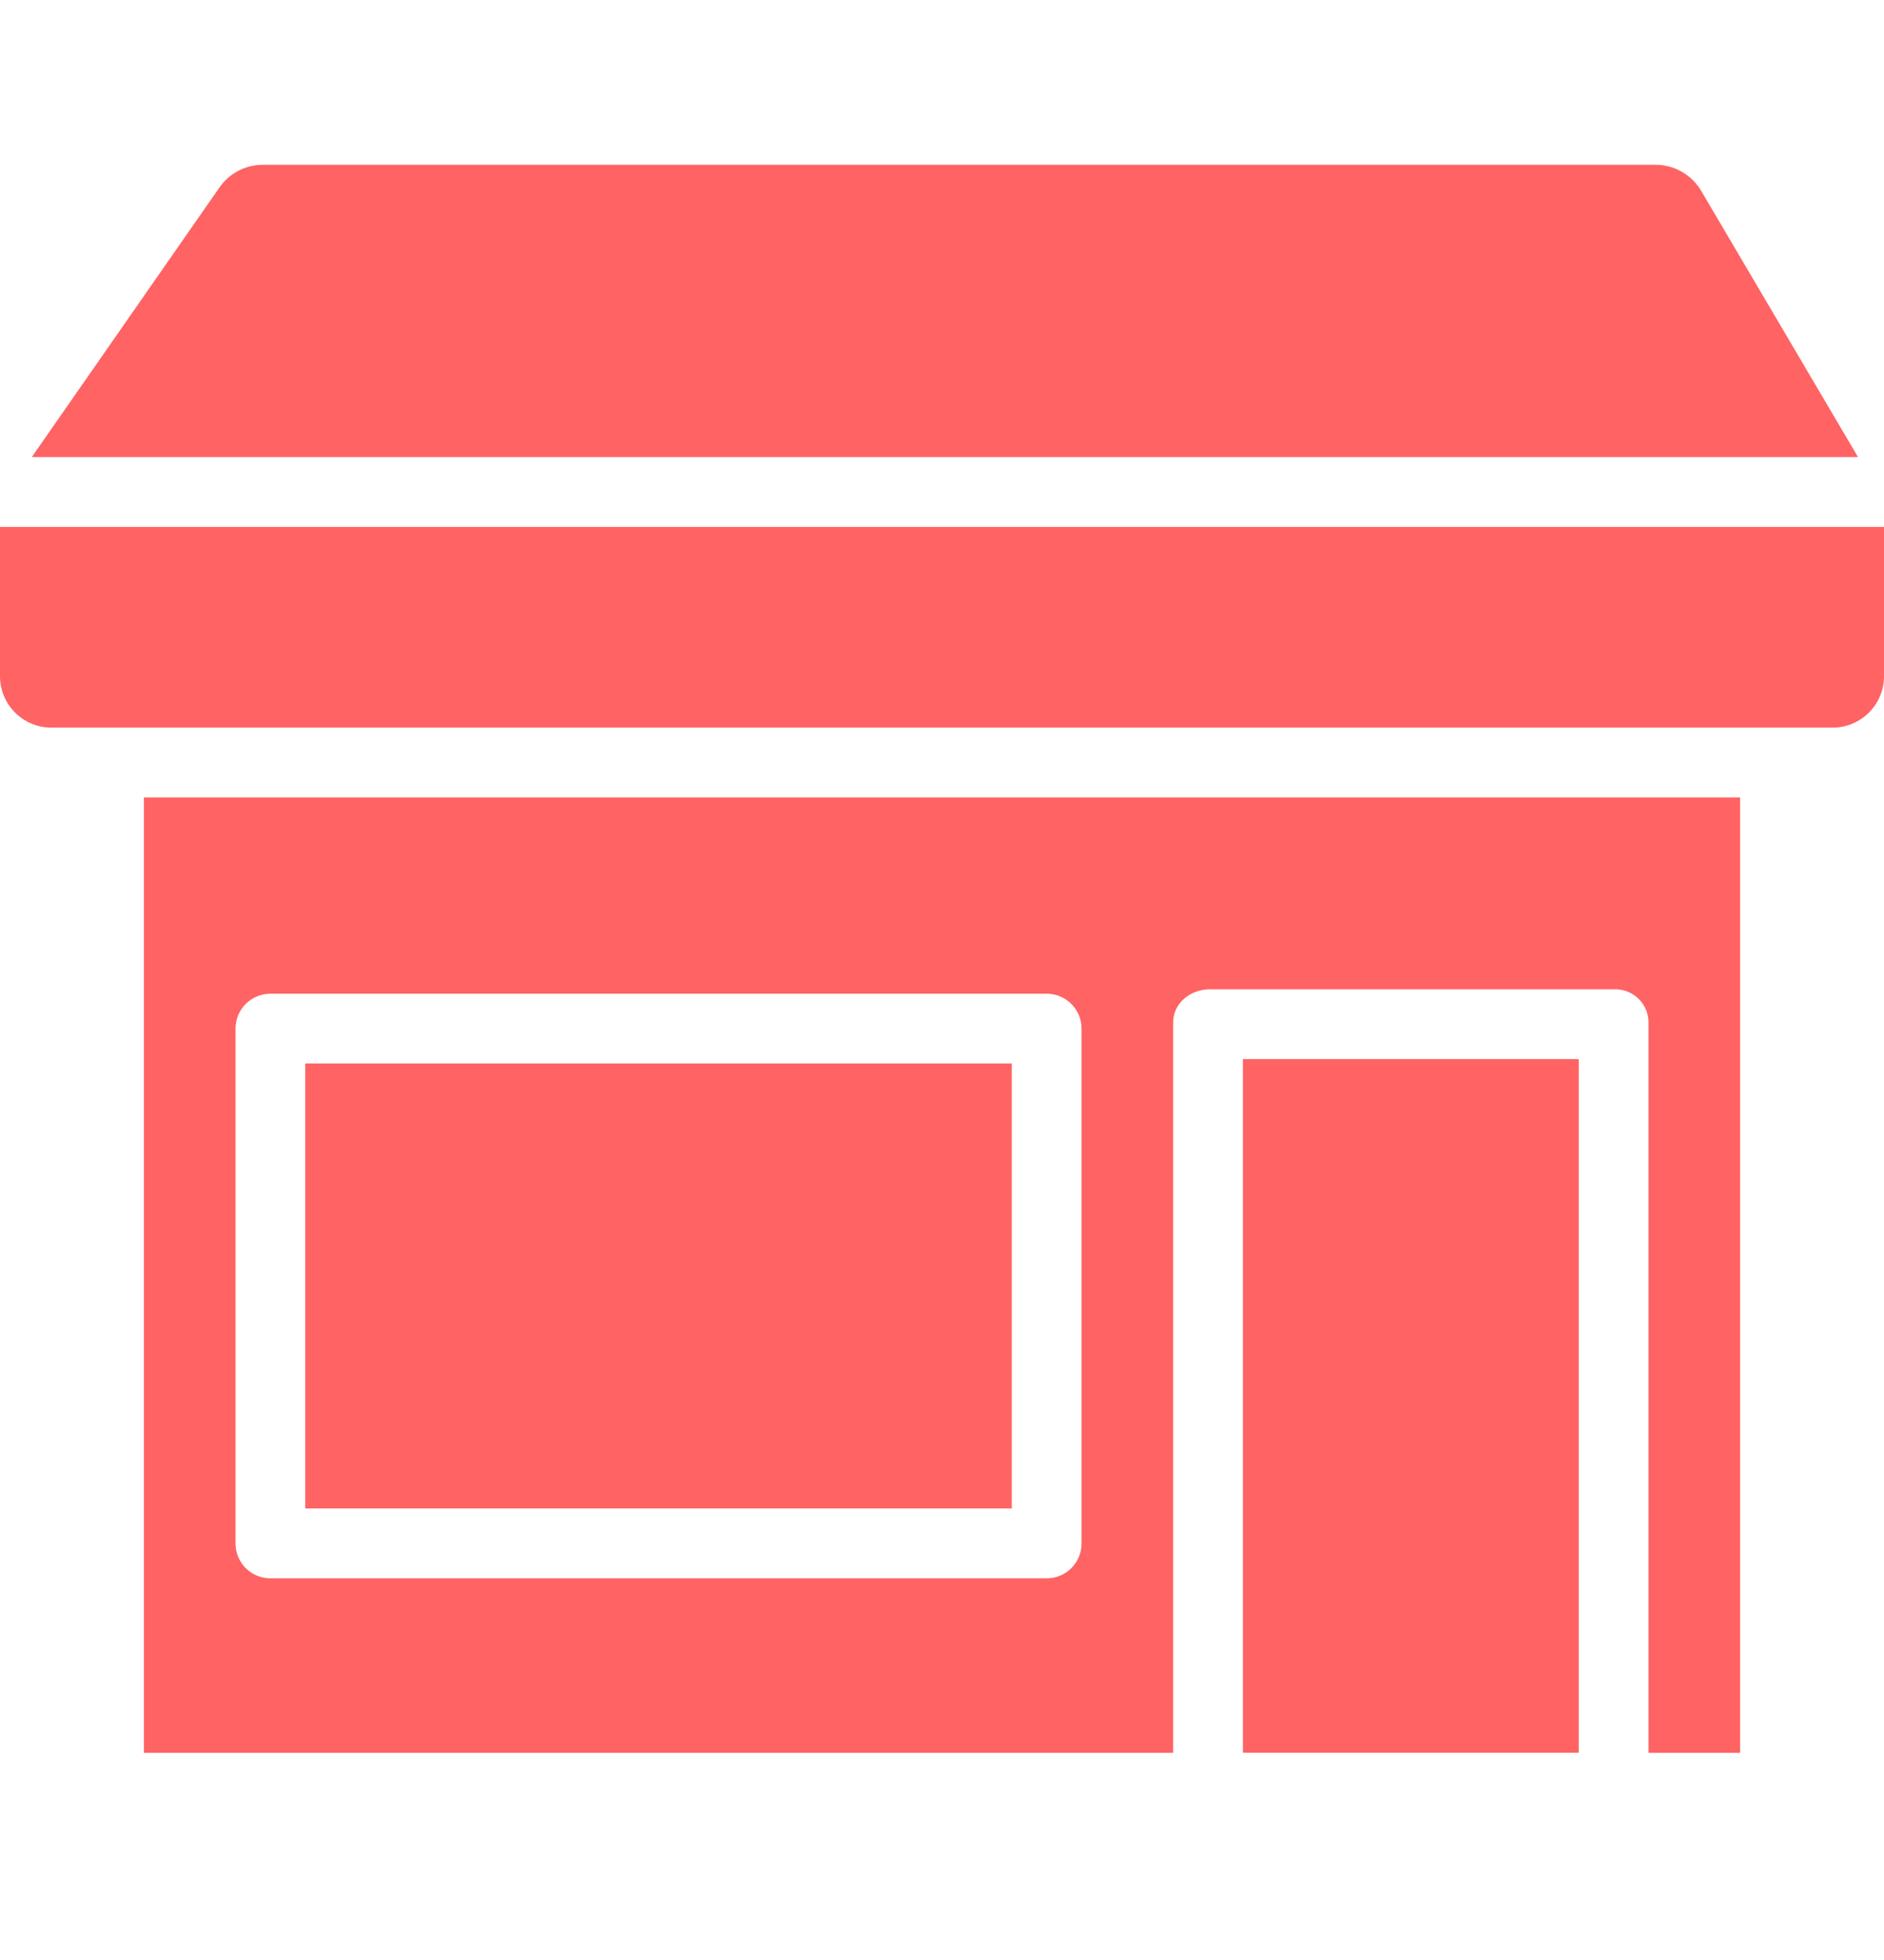 <svg width="25" height="26" viewBox="0 0 25 26" fill="none" xmlns="http://www.w3.org/2000/svg">
<g clip-path="url(#clip0)">
<path d="M20.949 14.049H16.493V23.25H20.949V14.049Z" fill="#FF6363"/>
<path d="M13.426 14.107H4.051V20.01H13.426V14.107Z" fill="#FF6363"/>
<path d="M22.576 2.535C22.451 2.322 22.225 2.189 21.978 2.186H3.479C3.251 2.189 3.039 2.302 2.91 2.49L0.422 6.063H24.655L22.576 2.535Z" fill="#FF6363"/>
<path d="M1.91 10.578V23.252H15.567V13.564C15.567 13.308 15.795 13.124 16.05 13.124H21.417C21.66 13.114 21.864 13.302 21.875 13.544C21.875 13.551 21.875 13.557 21.875 13.564V23.252H23.09V10.578H1.91ZM14.352 20.474C14.352 20.73 14.145 20.937 13.889 20.937H3.588C3.332 20.937 3.125 20.73 3.125 20.474V13.645C3.125 13.39 3.332 13.182 3.588 13.182H13.889C14.145 13.182 14.352 13.39 14.352 13.645V20.474Z" fill="#FF6363"/>
<path d="M1.31636e-07 6.99V8.97C-0 9.347 0.305 9.652 0.682 9.652C0.685 9.652 0.688 9.652 0.691 9.652H24.309C24.686 9.657 24.995 9.356 25 8.979C25 8.976 25 8.973 25 8.97V6.99H1.31636e-07Z" fill="#FF6363"/>
</g>
<defs>
<clipPath id="clip0">
<rect width="25" height="25" fill="white" transform="translate(0 0.219)"/>
</clipPath>
</defs>
</svg>
